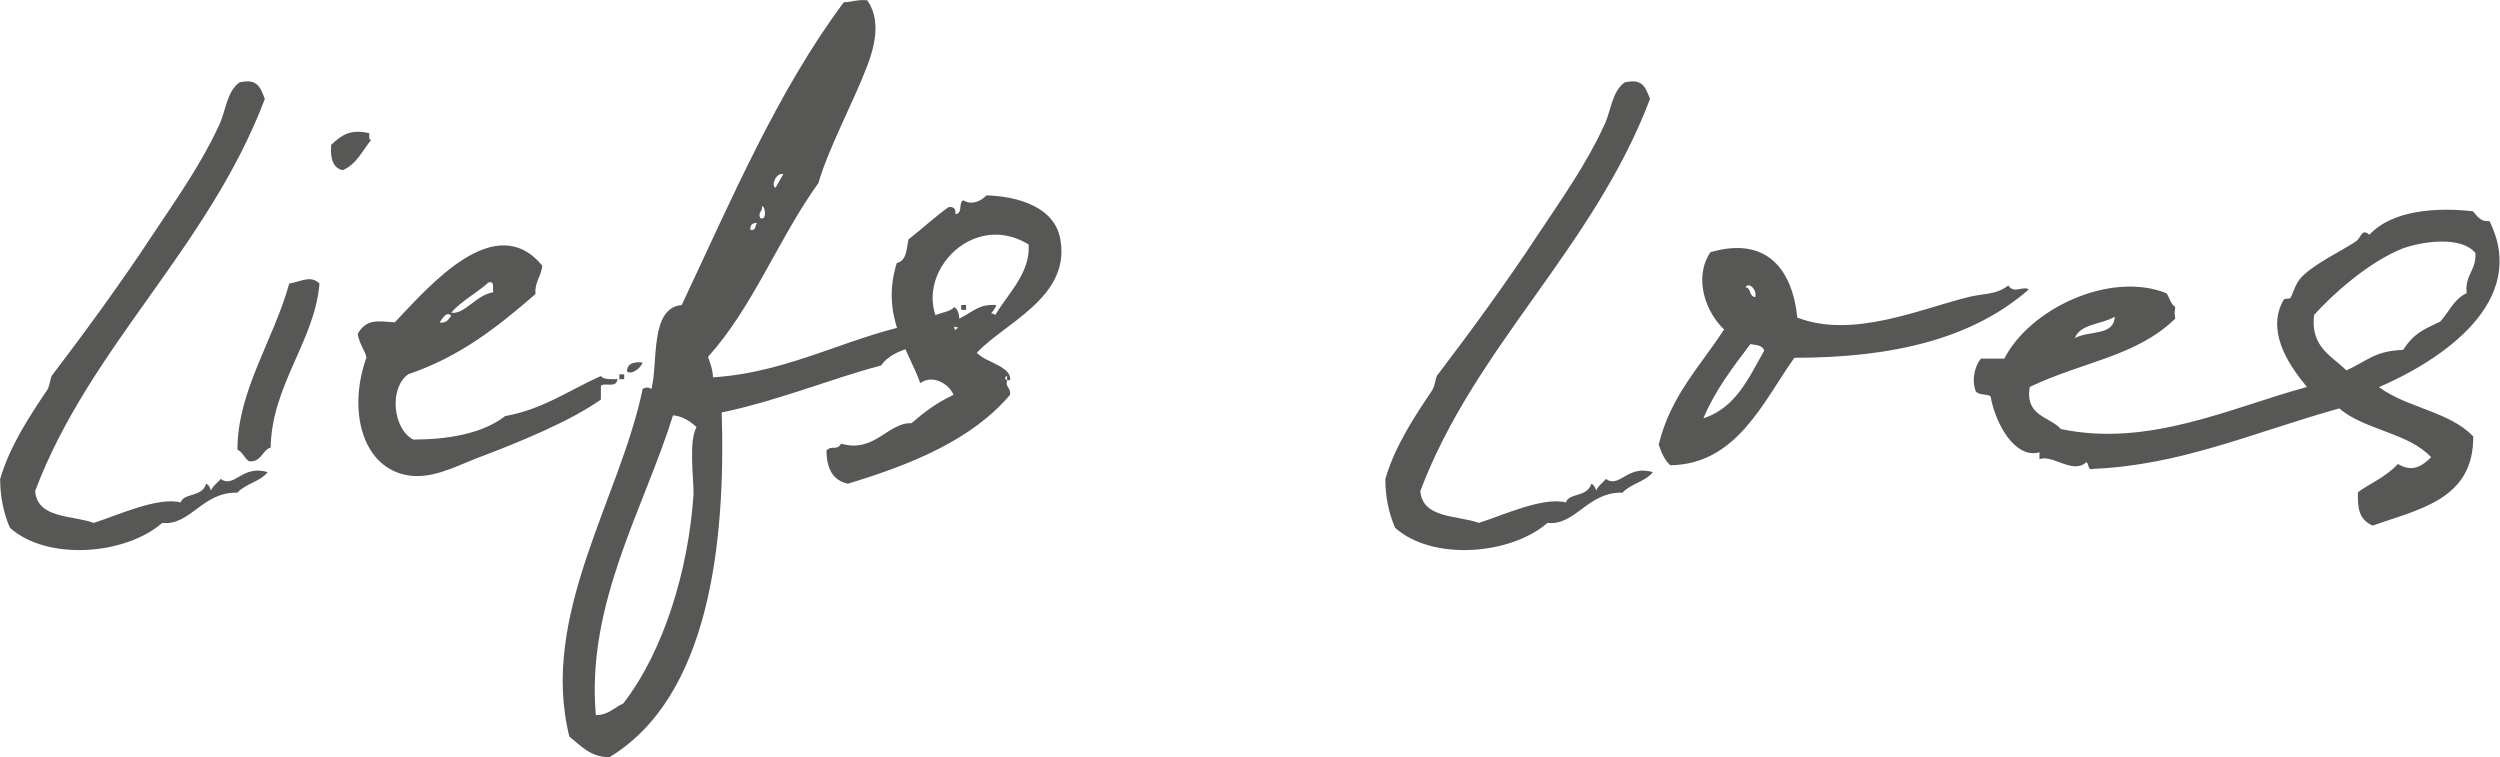 <?xml version="1.0" encoding="UTF-8"?>
<svg xmlns="http://www.w3.org/2000/svg" id="b" viewBox="0 0 158.68 48.06">
  <g id="c">
    <path d="M2.23,31.14c.12,1.8,2.36,1.55,3.72,2.05,1.55-.5,4.09-1.67,5.52-1.3.19-.62,1.36-.31,1.61-1.18.19.06.25.25.31.43.12-.31.43-.5.62-.74.87.62,1.36-.93,2.98-.43-.5.62-1.43.74-1.92,1.3-2.23-.06-2.98,2.11-4.77,1.92-2.36,2.05-7.32,2.42-9.67.31-.43-.99-.62-2.05-.62-3.1.62-2.11,1.86-3.97,2.98-5.64.19-.31.19-.74.31-.93,1.98-2.6,4.4-5.89,6.39-8.93,1.49-2.23,3.1-4.53,4.15-6.82.5-.93.5-2.23,1.36-2.85,1.12-.25,1.3.25,1.61,1.05-3.6,9.49-11.1,15.69-14.57,24.86Z" fill="#575756" stroke-width="0"></path>
    <path d="M17.17,28.41c-.56.19-.56.93-1.36.87-.31-.19-.37-.56-.74-.74,0-3.72,2.29-6.94,3.29-10.54.74-.12,1.36-.56,1.92,0-.31,3.66-3.04,6.45-3.1,10.42ZM23.56,8.88c-.56.68-.93,1.55-1.8,1.92-.62-.12-.81-.74-.74-1.61.74-.68,1.24-.99,2.42-.74,0,.19-.06.43.12.43Z" fill="#575756" stroke-width="0"></path>
    <path d="M33.98,18.67c-2.36,2.05-4.77,3.97-8.06,5.08-1.24.87-.99,3.47.31,4.15,2.17,0,4.4-.37,5.83-1.49,2.42-.43,4.09-1.67,6.08-2.54.19.25.68.19,1.05.19-.06.62-.81.19-1.05.43v.87c-1.92,1.36-5.08,2.67-7.87,3.72-1.3.5-2.98,1.43-4.59,1.05-2.73-.62-3.6-4.15-2.42-7.44-.06-.37-.43-.81-.56-1.49.56-.99,1.3-.81,2.36-.74,2.23-2.36,6.39-7.19,9.36-3.6-.06.68-.5,1.05-.43,1.8ZM28.64,20.04c-.31-.31-.56.19-.74.43.43.06.56-.19.74-.43ZM31.31,18.55c-.06-.25.12-.74-.31-.62-.74.68-1.74,1.18-2.36,1.92.87.12,1.55-1.12,2.67-1.3ZM39.62,23.76v.31h-.31v-.31h.31ZM39.8,23.57c0-.5.43-.62.99-.56-.12.37-.74.81-.99.56Z" fill="#575756" stroke-width="0"></path>
    <path d="M60.57,20.72c0,.37.25.25,0,.56-1.8.68-3.78.68-4.65,1.92-3.1.81-6.51,2.23-10.11,2.98.25,8.12-.74,18.04-7.13,21.88-1.24,0-1.8-.74-2.54-1.3-1.92-7.69,3.22-15.13,4.65-22.07.19-.12.37-.12.56,0,.43-1.67-.12-5.15,1.92-5.33,3.16-6.7,6.08-13.58,10.29-19.22.5,0,.87-.19,1.49-.12.81,1.18.56,2.67,0,4.15-.87,2.29-2.48,5.27-3.1,7.44-2.54,3.53-4.15,7.87-7.01,11.04.12.37.31.81.31,1.3,5.02-.31,8.93-2.79,13.52-3.53.5-.62,1.43-.5,1.8-.93.19.12.31.37.31.74,1.05-.56,1.3-.93,2.36-.87-.31.93-2.05,1.67-2.67,1.36ZM39.56,44.65c2.6-3.35,4.15-8.56,4.46-13.27,0-1.24-.31-3.35.19-4.28-.43-.37-.87-.68-1.49-.74-1.86,5.95-5.52,11.97-4.9,19.03.81,0,1.18-.5,1.74-.74ZM48.05,14.15c-.31,0-.43.12-.43.43.37.12.31-.31.43-.43ZM48.36,13.09c.06.37-.25.31-.12.74.43.25.37-.74.12-.74ZM49.72,11.05c-.43-.12-.81.68-.5.87l.5-.87ZM61.32,19.36v.31h-.31v-.31h.31Z" fill="#575756" stroke-width="0"></path>
    <path d="M63.92,23.88c-.19,0-.12.25,0,.25-.12.5.25.43.19.93-2.42,2.85-6.2,4.4-10.29,5.64-.93-.19-1.36-.93-1.36-2.11.37-.37.62.06.93-.43,2.11.62,2.98-1.36,4.46-1.3.81-.68,1.49-1.24,2.67-1.8-.31-.74-1.36-1.3-2.11-.74-.74-2.11-2.54-4.22-1.49-7.63.62-.12.62-.87.74-1.49.87-.68,1.67-1.43,2.54-2.05.31-.06.5.12.43.43.5,0,.19-.68.5-.87.5.31,1.05.12,1.49-.31,1.98.06,4.46.74,4.71,2.98.5,3.53-3.6,5.15-5.33,7.01.56.62,2.23.87,2.11,1.74h-.19v-.25ZM63.18,19.98c.81-1.36,2.23-2.67,2.11-4.46-3.91-2.42-8.06,2.73-5.08,5.83.81-.81,2.05-1.92,2.98-1.36Z" fill="#575756" stroke-width="0"></path>
    <path d="M90.15,31.14c.12,1.8,2.36,1.55,3.72,2.05,1.55-.5,4.09-1.67,5.52-1.3.19-.62,1.36-.31,1.61-1.18.19.06.25.25.31.43.12-.31.43-.5.62-.74.87.62,1.36-.93,2.98-.43-.5.62-1.43.74-1.92,1.3-2.23-.06-2.98,2.11-4.77,1.92-2.36,2.05-7.32,2.42-9.67.31-.43-.99-.62-2.05-.62-3.1.62-2.11,1.86-3.97,2.98-5.64.19-.31.19-.74.31-.93,1.98-2.6,4.4-5.89,6.39-8.93,1.49-2.23,3.1-4.53,4.15-6.82.5-.93.5-2.23,1.36-2.85,1.12-.25,1.3.25,1.61,1.05-3.6,9.49-11.1,15.69-14.57,24.86Z" fill="#575756" stroke-width="0"></path>
    <path d="M124.93,18.86c.93-.25,1.74-.12,2.54-.74.37.56.93,0,1.3.25-3.53,3.1-8.56,4.34-14.88,4.34-1.98,2.79-3.66,6.76-7.87,6.82-.37-.31-.56-.81-.74-1.3.74-3.1,2.67-5.02,4.15-7.32-1.12-1.05-1.98-3.22-.87-4.9,3.6-1.05,5.21,1.12,5.52,4.15,3.53,1.36,7.81-.56,10.85-1.3ZM108.13,26.55c2.05-.68,2.85-2.54,3.84-4.28-.06-.37-.56-.37-.87-.43-1.12,1.49-2.23,2.91-2.98,4.71ZM110.79,18.24c.37,0,.19.56.62.62.12-.5-.43-.99-.62-.62Z" fill="#575756" stroke-width="0"></path>
    <path d="M156.98,27.66c.06,4.03-3.41,4.65-6.39,5.7-.93-.43-.93-1.18-.93-2.11.62-.5,1.74-.93,2.54-1.8.93.56,1.55.12,2.11-.43-1.43-1.55-4.28-1.74-5.83-3.1-5.52,1.55-10.04,3.6-15.62,3.84-.37.12-.25-.31-.43-.43-.87.81-2.11-.5-2.98-.19v-.43c-1.55.43-2.79-1.8-3.1-3.53-.12-.19-.62-.06-.93-.31-.31-.74-.06-1.67.31-2.11h1.49c1.61-3.16,6.7-5.58,10.29-4.15.19.25.25.68.56.87-.06.5-.06.31,0,.74-2.48,2.42-5.89,2.73-9.24,4.34-.31,1.86,1.24,1.86,1.98,2.67,5.58,1.18,10.79-1.36,15.62-2.67-1.36-1.61-2.54-3.66-1.49-5.52.06-.12.37-.06.43-.12.19-.31.31-.93.74-1.36.87-.87,2.48-1.61,3.41-2.23.37-.25.37-.87.87-.43,1.49-1.61,4.4-1.74,6.57-1.49.25.25.43.68,1.05.62,2.54,5.08-2.98,8.8-7.01,10.54,1.74,1.3,4.46,1.55,5.95,3.1ZM134.23,20.1c-.81.5-2.17.43-2.54,1.36.93-.5,2.48-.12,2.54-1.36ZM146.88,19.98c-.25,2.05,1.12,2.6,2.05,3.53,1.36-.62,1.8-1.24,3.6-1.3.68-1.05,1.3-1.3,2.36-1.8.56-.62.87-1.43,1.67-1.8-.12-1.18.62-1.43.56-2.54-.81-1.05-3.16-.81-4.59-.31-2.23.87-4.59,3.04-5.64,4.22Z" fill="#575756" stroke-width="0"></path>
  </g>
</svg>
